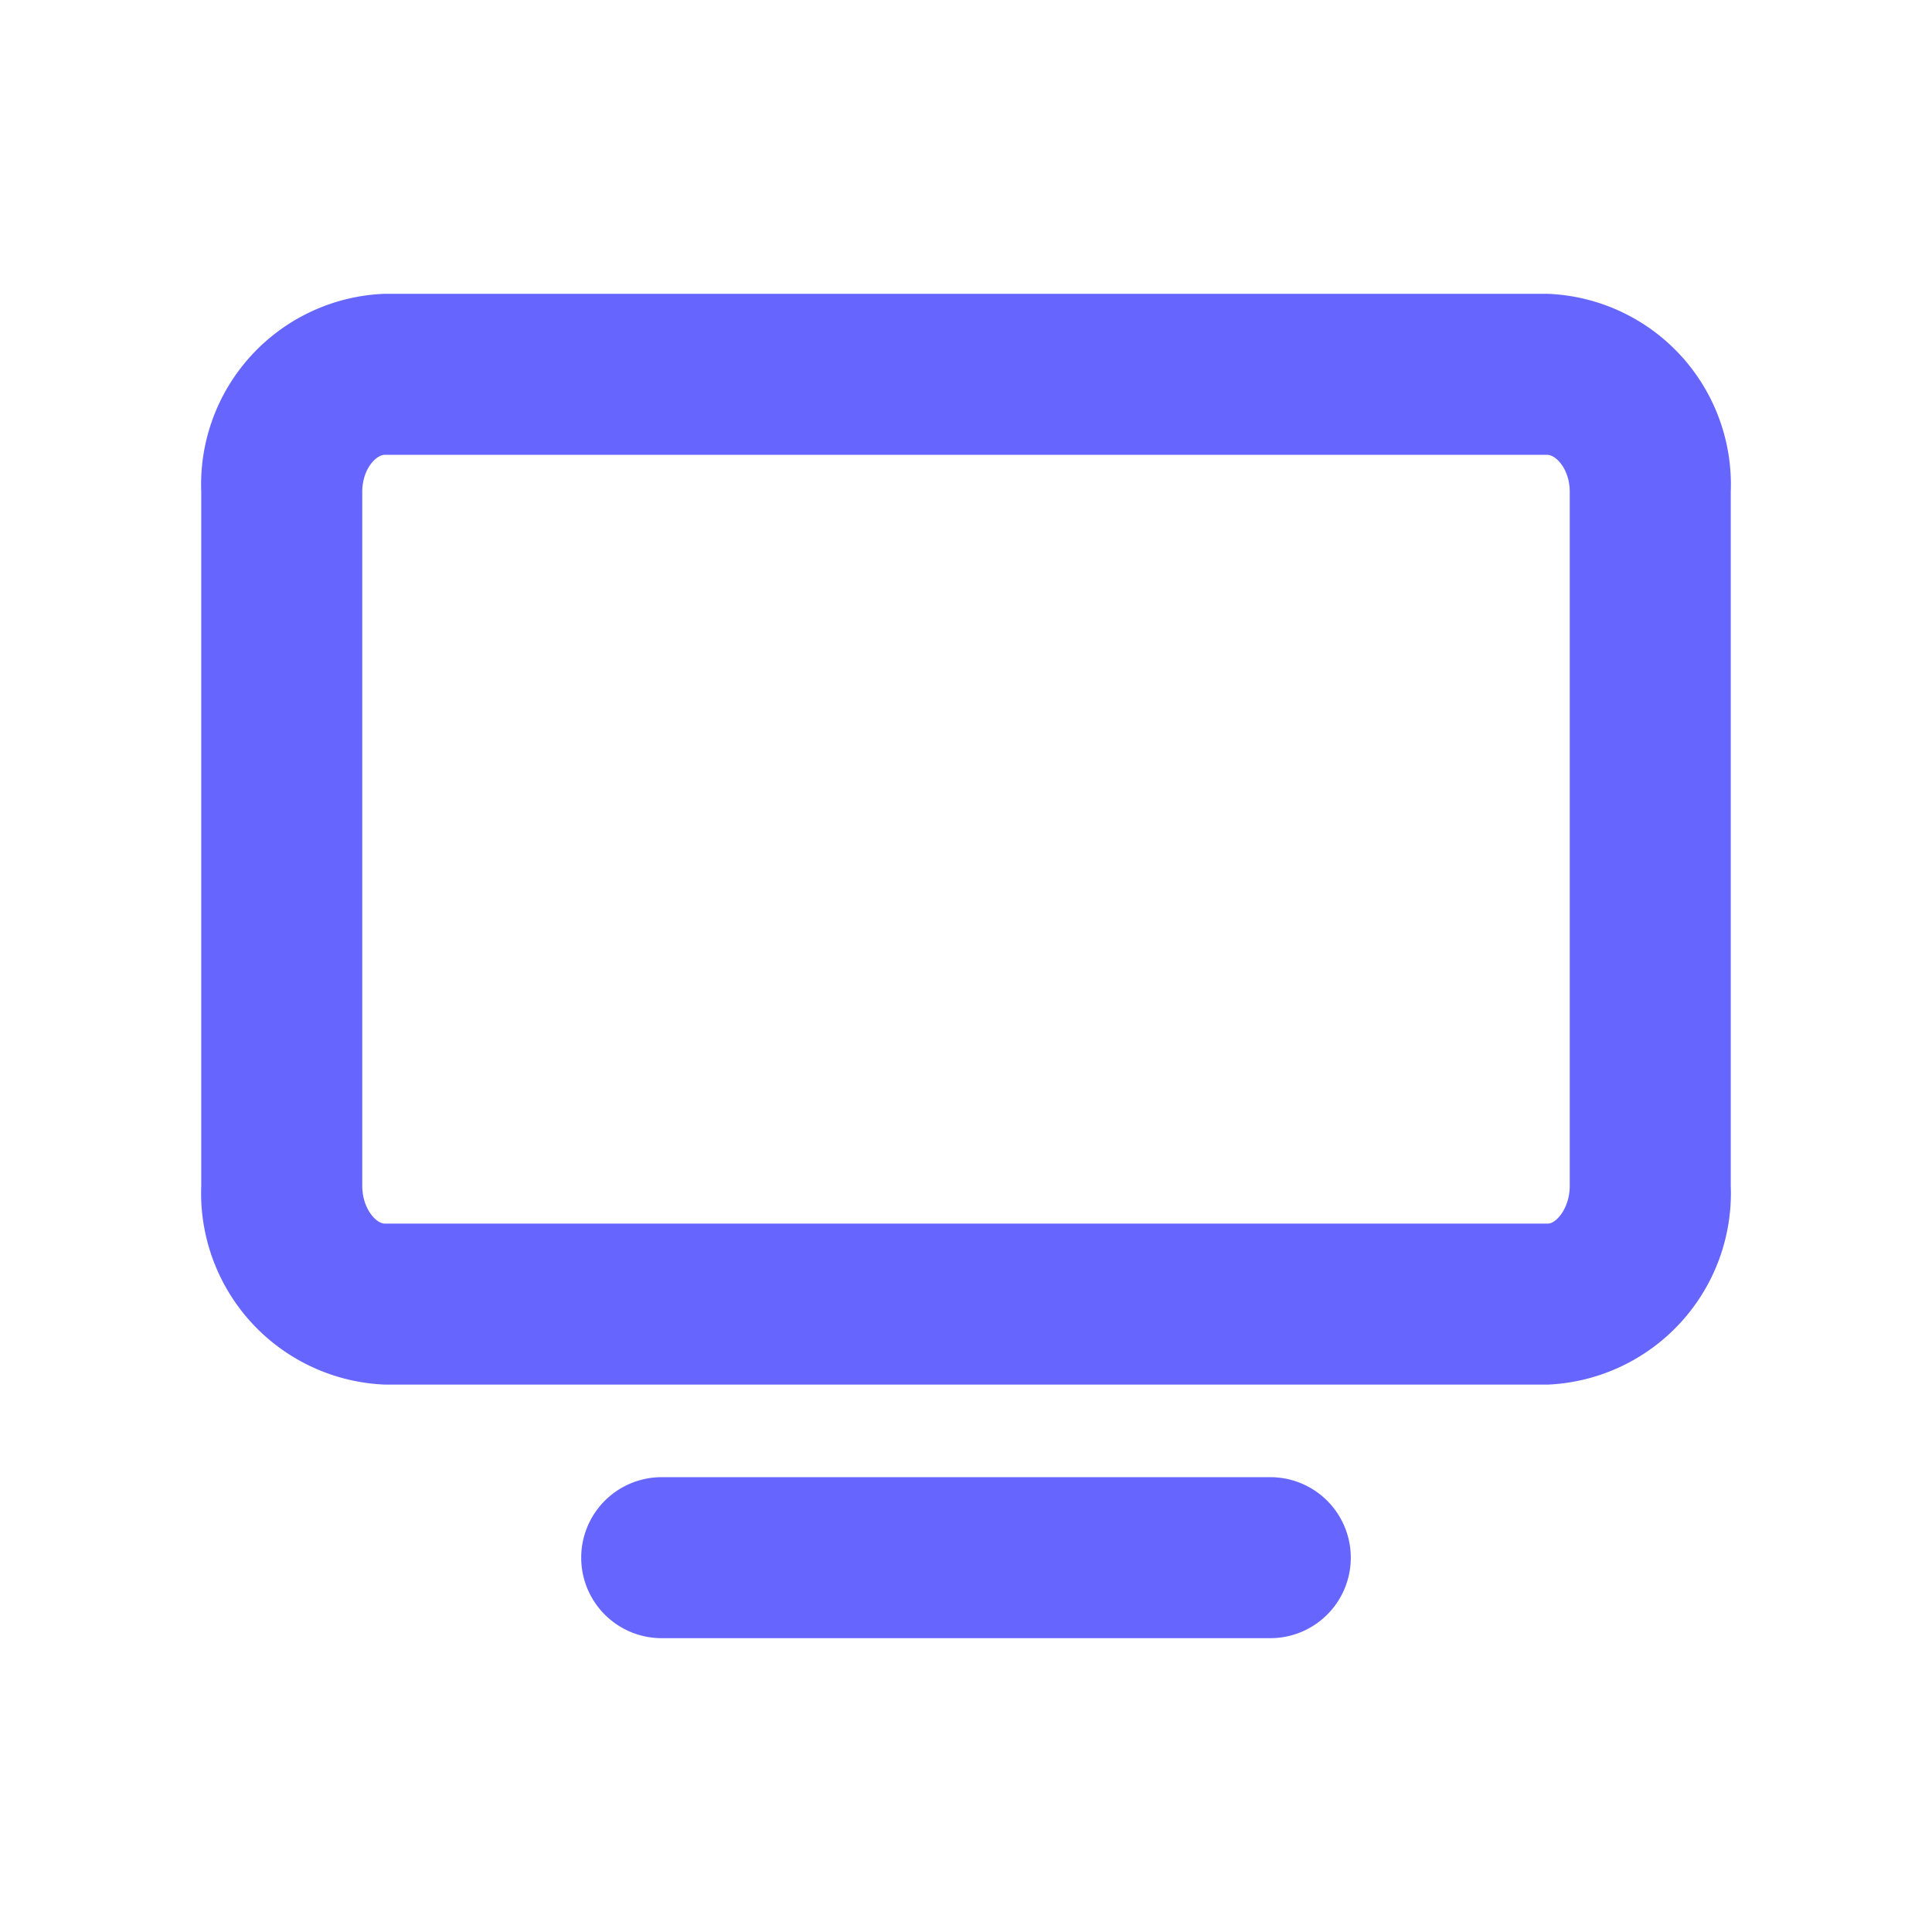 <svg id="Layer_1" data-name="Layer 1" xmlns="http://www.w3.org/2000/svg" width="24" height="24" viewBox="0 0 24 24">
  <g>
    <g id="Icon_awesome-tv" data-name="Icon awesome-tv">
      <path d="M19.23,17.2H4.78A2.38,2.38,0,0,1,2.5,14.73V6.11A2.37,2.37,0,0,1,4.77,3.65H19.23A2.37,2.37,0,0,1,21.5,6.11v8.62A2.38,2.38,0,0,1,19.23,17.2ZM4.78,5.65c-.11,0-.28.18-.28.46v8.62c0,.28.17.47.28.47H19.23c.1,0,.27-.19.27-.47V6.11c0-.28-.17-.46-.28-.46Z" fill="#66f"/>
    </g>
    <path d="M15.78,20.35H8.22a1,1,0,1,1,0-2h7.56a1,1,0,1,1,0,2Z" fill="#66f"/>
  </g>
</svg>
